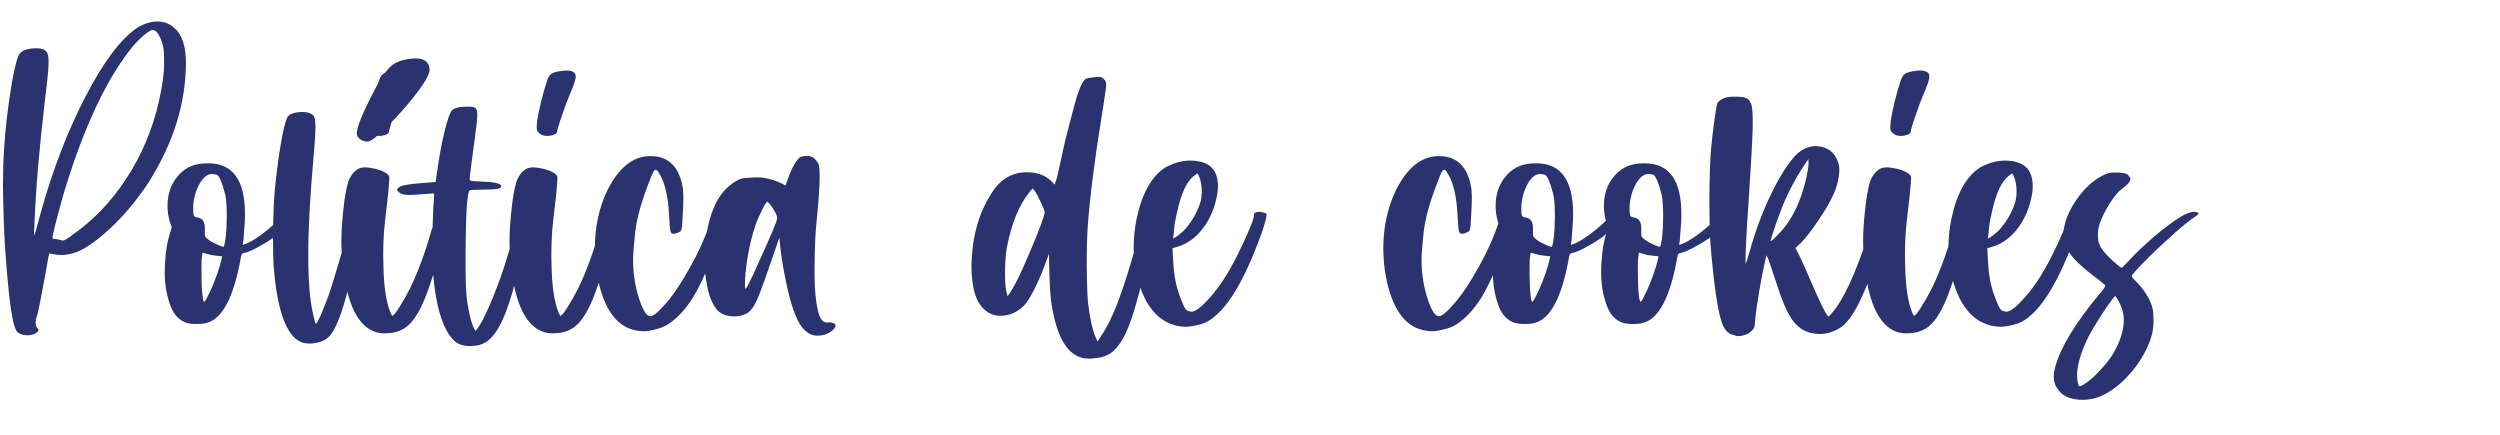 <svg width="552" height="96" viewBox="0 0 552 96" fill="none" xmlns="http://www.w3.org/2000/svg">
<path d="M4.266 73.609C3.984 73.484 3.766 73.281 3.609 73C3.453 72.75 3.297 72.359 3.141 71.828C2.578 69.859 2.094 66.516 1.688 61.797C1.25 57.078 0.969 52.875 0.844 49.188C0.719 45.469 0.656 42.703 0.656 40.891C0.656 37.953 0.734 35.328 0.891 33.016C1.172 28.766 1.625 24.641 2.25 20.641C2.844 16.609 3.453 13.828 4.078 12.297C4.516 11.266 5.75 10.719 7.781 10.656C8.594 10.656 9.188 10.734 9.562 10.891C9.969 11.047 10.266 11.344 10.453 11.781C10.609 12.031 10.688 12.359 10.688 12.766C10.719 13.141 10.734 13.406 10.734 13.562C10.734 14.219 10.688 15.094 10.594 16.188C10.469 17.562 10.25 19.484 9.938 21.953C8.688 32.578 7.906 41.797 7.594 49.609C7.594 49.922 7.578 50.203 7.547 50.453C7.516 50.891 7.5 51.234 7.5 51.484C7.5 51.766 7.516 51.906 7.547 51.906C7.578 51.906 7.594 51.891 7.594 51.859C7.719 51.672 8.031 50.609 8.531 48.672C8.656 48.203 8.797 47.688 8.953 47.125C11.609 37.562 14.906 28.984 18.844 21.391C22.781 13.766 26.562 8.703 30.188 6.203C31.719 5.234 33.25 4.75 34.781 4.75C36.281 4.75 37.547 5.25 38.578 6.25C40.234 7.688 41.062 10.297 41.062 14.078C41.062 14.547 41.047 15.016 41.016 15.484C40.672 24.234 37.719 32.828 32.156 41.266C28.812 46.109 25.125 50.078 21.094 53.172C19.438 54.422 18 55.266 16.781 55.703C15.562 56.109 14.5 56.312 13.594 56.312C12.938 56.312 12.281 56.234 11.625 56.078C11.562 56.078 11.484 56.078 11.391 56.078C11.297 56.047 11.203 56.016 11.109 55.984L11.016 55.938C10.891 55.938 10.797 56.141 10.734 56.547C10.391 58.422 10.047 60.312 9.703 62.219C9.359 64.125 9.047 65.766 8.766 67.141C8.484 68.516 8.297 69.344 8.203 69.625C7.984 70.219 7.875 70.766 7.875 71.266C7.875 71.797 7.984 72.172 8.203 72.391C8.391 72.547 8.484 72.703 8.484 72.859C8.484 73.109 8.266 73.359 7.828 73.609C7.328 73.891 6.734 74.031 6.047 74.031C5.328 74.031 4.734 73.891 4.266 73.609ZM15.75 52.047C20.469 48.797 24.516 44.594 27.891 39.438C31.266 34.281 33.656 28.625 35.062 22.469C35.5 20.531 35.797 18.938 35.953 17.688C36.141 16.438 36.234 15.078 36.234 13.609C36.234 12.484 36.203 11.641 36.141 11.078C36.078 10.516 35.953 9.938 35.766 9.344C35.141 7.531 34.469 6.625 33.75 6.625C33.375 6.625 32.75 6.984 31.875 7.703C31 8.422 30.141 9.281 29.297 10.281C24.109 16.625 19.469 26.047 15.375 38.547C14.906 39.922 14.375 41.641 13.781 43.703C13.219 45.766 12.703 47.688 12.234 49.469C11.797 51.219 11.578 52.219 11.578 52.469C11.578 52.688 11.812 52.797 12.281 52.797C12.469 52.797 12.656 52.828 12.844 52.891C13.062 52.922 13.234 52.953 13.359 52.984C13.547 53.078 13.719 53.125 13.875 53.125C14 53.125 14.188 53.062 14.438 52.938C14.688 52.781 15.094 52.516 15.656 52.141L15.75 52.047ZM41.109 71.266C39.422 70.672 38.219 69.297 37.5 67.141C36.75 64.984 36.375 62.656 36.375 60.156C36.375 59.344 36.406 58.484 36.469 57.578C36.562 56.266 36.688 55.172 36.844 54.297C37 53.422 37.219 52.516 37.5 51.578L37.922 50.219L37.453 48.812C37.141 47.719 36.984 46.625 36.984 45.531C36.984 45 37.016 44.469 37.078 43.938C37.297 42.281 37.844 40.828 38.719 39.578C40.344 37.234 42.641 36.062 45.609 36.062H46.031C51.406 36.062 54.094 39.797 54.094 47.266C54.094 48.234 54.047 49.266 53.953 50.359C53.891 51.328 53.828 52.156 53.766 52.844C53.703 53.5 53.641 53.859 53.578 53.922V53.969C53.578 54 53.609 54.016 53.672 54.016C53.734 54.016 53.828 54 53.953 53.969C54.891 53.656 56.031 53.016 57.375 52.047C58.719 51.078 59.891 50.109 60.891 49.141C61.922 48.172 62.438 47.531 62.438 47.219V47.172C62.406 47.109 62.391 47.062 62.391 47.031C62.391 46.875 62.516 46.766 62.766 46.703C62.891 46.672 63.031 46.656 63.188 46.656C63.438 46.656 63.734 46.688 64.078 46.75C64.609 46.875 64.906 47.062 64.969 47.312C64.969 47.5 64.719 47.922 64.219 48.578C63.75 49.203 63.156 49.891 62.438 50.641C61.719 51.391 61 52.031 60.281 52.562C59.281 53.25 58.141 53.938 56.859 54.625C55.578 55.312 54.625 55.719 54 55.844C53.719 55.875 53.531 55.953 53.438 56.078C53.344 56.203 53.266 56.422 53.203 56.734C51.797 64.766 49.562 69.516 46.5 70.984C45.75 71.297 45.078 71.469 44.484 71.5C43.922 71.531 43.578 71.547 43.453 71.547C42.547 71.547 41.766 71.453 41.109 71.266ZM49.828 52.469C49.984 51.125 50.062 49.672 50.062 48.109V47.312C50.062 45.438 49.953 43.984 49.734 42.953C48.984 40.078 48.328 38.609 47.766 38.547C47.203 38.453 46.891 38.406 46.828 38.406C45.859 38.406 44.969 39.078 44.156 40.422C43.312 41.859 42.812 43.531 42.656 45.438V46.141C42.656 46.766 42.688 47.203 42.75 47.453C42.844 47.766 43.062 47.938 43.406 47.969C44.156 48.094 44.641 48.359 44.859 48.766C45.109 49.141 45.234 49.672 45.234 50.359V50.922C45.234 51.328 45.234 51.641 45.234 51.859C45.266 52.078 45.328 52.25 45.422 52.375C45.516 52.5 45.688 52.656 45.938 52.844C46.188 53.062 46.547 53.297 47.016 53.547C47.484 53.797 47.938 54.016 48.375 54.203C48.812 54.391 49.141 54.484 49.359 54.484C49.484 54.484 49.641 53.812 49.828 52.469ZM46.453 64.234C46.922 63.234 47.406 62.031 47.906 60.625C48.406 59.219 48.734 58.125 48.891 57.344L49.031 56.594L47.766 56.453C47.422 56.422 47.047 56.375 46.641 56.312C46.234 56.219 45.891 56.125 45.609 56.031L44.719 55.797L44.578 56.688C44.516 57.25 44.484 57.922 44.484 58.703C44.484 59.453 44.484 60.016 44.484 60.391C44.484 61.141 44.5 61.906 44.531 62.688C44.562 63.844 44.625 64.719 44.719 65.312C44.812 66.188 44.938 66.625 45.094 66.625H45.141C45.328 66.5 45.766 65.703 46.453 64.234ZM67.266 75.766C63.578 75.047 61.297 69.422 60.422 58.891C60.328 57.359 60.281 55.297 60.281 52.703V50.688C60.344 47.125 60.469 44.281 60.656 42.156C61.031 38.312 61.469 34.922 61.969 31.984C62.469 29.016 62.938 27.031 63.375 26.031C63.625 25.531 64.078 25.188 64.734 25C65.422 24.812 66.047 24.719 66.609 24.719C66.891 24.719 67.172 24.734 67.453 24.766C68.297 24.859 68.891 25.125 69.234 25.562C69.516 25.906 69.656 26.719 69.656 28C69.656 29.281 69.516 31.5 69.234 34.656C68.453 43.312 68.062 50.562 68.062 56.406C68.062 62.031 68.422 66.359 69.141 69.391C69.266 69.922 69.375 70.391 69.469 70.797C69.594 71.203 69.672 71.438 69.703 71.5H69.75C69.844 71.5 70.047 71.188 70.359 70.562C70.703 69.906 71.078 69.047 71.484 67.984C71.922 66.922 72.328 65.859 72.703 64.797C73.359 62.797 74.078 60.469 74.859 57.812C75.641 55.156 76.281 52.844 76.781 50.875C77.281 48.906 77.531 47.734 77.531 47.359V47.125C77.531 47.062 77.562 46.984 77.625 46.891C77.781 46.766 77.969 46.703 78.188 46.703C78.438 46.672 78.625 46.656 78.75 46.656C79.031 46.656 79.328 46.688 79.641 46.75C79.797 46.781 79.906 46.828 79.969 46.891C80.031 46.953 80.062 47.062 80.062 47.219C80.062 47.375 80.047 47.609 80.016 47.922C79.922 48.641 79.672 50.016 79.266 52.047C78.891 54.047 78.484 56.156 78.047 58.375C77.609 60.562 77.234 62.281 76.922 63.531C75.578 69 74.203 72.547 72.797 74.172C72.203 74.828 71.484 75.266 70.641 75.484C69.797 75.734 69.062 75.859 68.438 75.859C68.031 75.859 67.641 75.828 67.266 75.766ZM83.109 73.375C78.609 72.031 76.047 66 75.422 55.281C75.391 54.625 75.375 53.953 75.375 53.266C75.375 51.359 75.5 49.234 75.75 46.891C76.062 43.734 76.469 41.406 76.969 39.906C77.281 39.156 77.672 38.531 78.141 38.031C78.641 37.5 79.172 37.172 79.734 37.047C80.016 36.984 80.312 36.953 80.625 36.953C81.094 36.953 81.609 37.016 82.172 37.141C83.109 37.297 83.938 37.547 84.656 37.891C85.375 38.234 85.797 38.594 85.922 38.969C85.953 39.031 85.969 39.172 85.969 39.391C85.969 39.703 85.938 40.156 85.875 40.75C85.812 41.719 85.703 42.859 85.547 44.172C85.109 47.672 84.844 50.219 84.75 51.812C84.656 53.406 84.609 54.797 84.609 55.984C84.609 56.891 84.625 57.797 84.656 58.703C84.75 63.203 85.25 66.594 86.156 68.875C86.25 69.094 86.344 69.297 86.438 69.484C86.531 69.641 86.609 69.719 86.672 69.719C86.922 69.656 87.422 69.031 88.172 67.844C88.953 66.625 89.75 65.219 90.562 63.625C91.438 61.812 92.219 59.969 92.906 58.094C93.625 56.219 94.375 53.938 95.156 51.25C95.344 50.625 95.547 50.031 95.766 49.469C96.141 48.469 96.328 47.75 96.328 47.312C96.328 46.969 96.438 46.797 96.656 46.797C96.875 46.766 97.016 46.75 97.078 46.75C97.453 46.75 97.828 46.859 98.203 47.078C98.641 47.297 98.859 47.609 98.859 48.016C98.859 48.359 98.781 48.844 98.625 49.469C98.5 50.094 98.344 50.75 98.156 51.438C98.094 51.719 98.031 51.984 97.969 52.234C96.281 59.016 94.719 63.984 93.281 67.141C91.844 70.266 90.25 72.188 88.5 72.906C87.719 73.25 86.984 73.453 86.297 73.516C85.641 73.578 85.172 73.609 84.891 73.609C84.266 73.609 83.672 73.531 83.109 73.375ZM82.734 29.875C82.547 29.812 82.344 29.703 82.125 29.547C81.906 29.391 81.734 29.234 81.609 29.078C81.516 28.922 81.453 28.781 81.422 28.656C81.391 28.531 81.375 28.391 81.375 28.234V28C81.375 27.719 81.406 27.297 81.469 26.734C81.625 25.672 81.906 24.281 82.312 22.562C82.75 20.812 83.172 19.328 83.578 18.109C83.828 17.234 84.156 16.641 84.562 16.328C85 16.016 85.75 15.797 86.812 15.672C87.5 15.578 88 15.547 88.312 15.578C88.625 15.578 88.922 15.641 89.203 15.766C89.766 15.984 90.031 16.375 90 16.938C90 17.469 89.688 18.484 89.062 19.984C88.594 21.047 88.125 22.219 87.656 23.5C87.219 24.75 86.828 25.875 86.484 26.875C86.172 27.875 85.984 28.531 85.922 28.844C85.922 29.25 85.75 29.516 85.406 29.641C84.812 29.891 84.25 30.016 83.719 30.016C83.375 30.016 83.047 29.969 82.734 29.875ZM102.188 76.234C101.562 76.078 101.047 75.844 100.641 75.531C100.234 75.219 99.797 74.75 99.328 74.125C97.484 71.625 96.266 67.234 95.672 60.953C95.547 59.547 95.484 57.656 95.484 55.281V53.781C95.484 50.719 95.547 48.125 95.672 46C95.734 45.125 95.781 44.453 95.812 43.984C95.844 43.516 95.859 43.203 95.859 43.047C95.859 42.891 95.844 42.797 95.812 42.766C95.781 42.734 95.688 42.719 95.531 42.719C95.375 42.719 95.156 42.734 94.875 42.766C94.312 42.797 93.641 42.844 92.859 42.906C91.891 43 91.094 43.047 90.469 43.047C90.094 43.047 89.766 43.031 89.484 43C88.766 42.906 88.25 42.672 87.938 42.297C87.75 42.109 87.656 41.969 87.656 41.875C87.656 41.781 87.75 41.656 87.938 41.5C88.188 41.219 88.719 41 89.531 40.844C90.312 40.688 91.531 40.547 93.188 40.422L96.188 40.188L96.562 37.562C97 34.438 97.531 31.594 98.156 29.031C98.781 26.469 99.328 24.906 99.797 24.344C100.359 23.812 101.5 23.547 103.219 23.547H103.5C104.156 23.547 104.641 23.641 104.953 23.828C105.266 24.047 105.406 24.594 105.375 25.469C105.375 26.344 105.234 27.734 104.953 29.641C104.609 32.172 104.312 34.406 104.062 36.344C103.812 38.281 103.688 39.375 103.688 39.625C103.688 39.719 103.75 39.797 103.875 39.859C104 39.922 104.266 39.969 104.672 40C105.078 40.031 105.672 40.062 106.453 40.094C109.266 40.188 110.672 40.531 110.672 41.125V41.219C110.641 41.438 110.297 41.609 109.641 41.734C109.016 41.828 107.906 41.875 106.312 41.875C105.688 41.875 105.188 41.891 104.812 41.922C104.469 41.922 104.203 41.938 104.016 41.969C103.859 41.969 103.734 42.016 103.641 42.109C103.578 42.172 103.531 42.25 103.5 42.344C103.25 43.219 103.062 45.125 102.938 48.062C102.844 51 102.797 53.844 102.797 56.594V58.703C102.797 62.234 102.906 64.797 103.125 66.391C103.344 67.766 103.578 69 103.828 70.094C104.109 71.156 104.375 71.938 104.625 72.438L105 73.094L105.469 72.484C106.156 71.578 107.031 69.891 108.094 67.422C109.188 64.922 110.219 62.219 111.188 59.312C111.656 57.844 112.25 55.953 112.969 53.641C113.688 51.297 114.234 49.453 114.609 48.109C114.703 47.672 114.812 47.391 114.938 47.266C115.062 47.109 115.281 46.984 115.594 46.891C116.031 46.766 116.375 46.703 116.625 46.703C116.875 46.703 117.031 46.766 117.094 46.891C117.156 47.016 117.188 47.203 117.188 47.453C117.188 47.828 117.109 48.359 116.953 49.047C116.734 50.016 116.375 51.516 115.875 53.547C115.406 55.547 114.906 57.578 114.375 59.641C113.875 61.703 113.469 63.312 113.156 64.469C111.312 71 109.156 74.797 106.688 75.859C106.062 76.141 105.469 76.297 104.906 76.328C104.344 76.391 103.922 76.422 103.641 76.422C103.109 76.422 102.625 76.359 102.188 76.234ZM120.234 73.375C115.734 72.031 113.172 66 112.547 55.281C112.516 54.625 112.5 53.953 112.5 53.266C112.5 51.359 112.625 49.234 112.875 46.891C113.188 43.734 113.594 41.406 114.094 39.906C114.406 39.156 114.797 38.531 115.266 38.031C115.766 37.5 116.297 37.172 116.859 37.047C117.141 36.984 117.438 36.953 117.75 36.953C118.219 36.953 118.734 37.016 119.297 37.141C120.234 37.297 121.062 37.547 121.781 37.891C122.5 38.234 122.922 38.594 123.047 38.969C123.078 39.031 123.094 39.172 123.094 39.391C123.094 39.703 123.062 40.156 123 40.75C122.938 41.719 122.828 42.859 122.672 44.172C122.234 47.672 121.969 50.219 121.875 51.812C121.781 53.406 121.734 54.797 121.734 55.984C121.734 56.891 121.75 57.797 121.781 58.703C121.875 63.203 122.375 66.594 123.281 68.875C123.375 69.094 123.469 69.297 123.562 69.484C123.656 69.641 123.734 69.719 123.797 69.719C124.047 69.656 124.547 69.031 125.297 67.844C126.078 66.625 126.875 65.219 127.688 63.625C128.562 61.812 129.344 59.969 130.031 58.094C130.75 56.219 131.5 53.938 132.281 51.25C132.469 50.625 132.672 50.031 132.891 49.469C133.266 48.469 133.453 47.75 133.453 47.312C133.453 46.969 133.562 46.797 133.781 46.797C134 46.766 134.141 46.75 134.203 46.75C134.578 46.75 134.953 46.859 135.328 47.078C135.766 47.297 135.984 47.609 135.984 48.016C135.984 48.359 135.906 48.844 135.75 49.469C135.625 50.094 135.469 50.75 135.281 51.438C135.219 51.719 135.156 51.984 135.094 52.234C133.406 59.016 131.844 63.984 130.406 67.141C128.969 70.266 127.375 72.188 125.625 72.906C124.844 73.25 124.109 73.453 123.422 73.516C122.766 73.578 122.297 73.609 122.016 73.609C121.391 73.609 120.797 73.531 120.234 73.375ZM119.859 29.875C119.672 29.812 119.469 29.703 119.25 29.547C119.031 29.391 118.859 29.234 118.734 29.078C118.641 28.922 118.578 28.781 118.547 28.656C118.516 28.531 118.5 28.391 118.5 28.234V28C118.5 27.719 118.531 27.297 118.594 26.734C118.75 25.672 119.031 24.281 119.438 22.562C119.875 20.812 120.297 19.328 120.703 18.109C120.953 17.234 121.281 16.641 121.688 16.328C122.125 16.016 122.875 15.797 123.938 15.672C124.625 15.578 125.125 15.547 125.438 15.578C125.75 15.578 126.047 15.641 126.328 15.766C126.891 15.984 127.156 16.375 127.125 16.938C127.125 17.469 126.812 18.484 126.188 19.984C125.719 21.047 125.25 22.219 124.781 23.5C124.344 24.75 123.953 25.875 123.609 26.875C123.297 27.875 123.109 28.531 123.047 28.844C123.047 29.25 122.875 29.516 122.531 29.641C121.938 29.891 121.375 30.016 120.844 30.016C120.5 30.016 120.172 29.969 119.859 29.875ZM138.375 72.297C134.938 70.578 132.703 66.359 131.672 59.641C131.453 57.984 131.344 56.359 131.344 54.766C131.344 50.141 132.266 45.891 134.109 42.016C136.641 36.984 139.797 34.469 143.578 34.469C143.922 34.469 144.281 34.484 144.656 34.516C147.875 34.891 149.875 37.031 150.656 40.938C150.781 41.5 150.844 42.016 150.844 42.484C150.875 42.922 150.891 43.281 150.891 43.562C150.891 44.125 150.875 44.812 150.844 45.625C150.812 46.531 150.766 47.391 150.703 48.203C150.672 49.016 150.641 49.594 150.609 49.938C150.547 50.406 150.469 50.734 150.375 50.922C150.281 51.078 150.078 51.219 149.766 51.344C149.359 51.531 149.016 51.625 148.734 51.625C148.391 51.625 148.172 51.469 148.078 51.156C148.016 51 147.953 50.609 147.891 49.984C147.859 49.359 147.812 48.625 147.75 47.781C147.562 43.531 146.844 40.391 145.594 38.359C145.281 37.828 145.062 37.547 144.938 37.516C144.844 37.484 144.781 37.469 144.75 37.469C144.594 37.469 144.406 37.672 144.188 38.078C143.938 38.578 143.578 39.469 143.109 40.75C141.547 44.781 140.594 48.281 140.25 51.25C139.938 54.219 139.781 56.266 139.781 57.391C139.781 60.828 140.375 64.109 141.562 67.234C142.25 68.953 142.922 69.812 143.578 69.812H143.719C144.438 69.656 145.422 68.844 146.672 67.375C148.359 65.594 150.281 62.766 152.438 58.891C154.625 54.984 156.281 51.094 157.406 47.219C157.438 47.062 157.531 46.953 157.688 46.891C157.844 46.828 158.141 46.781 158.578 46.75C158.734 46.719 158.891 46.703 159.047 46.703C159.797 46.703 160.172 46.953 160.172 47.453C160.172 47.578 160.156 47.703 160.125 47.828C160.094 48.016 160.062 48.188 160.031 48.344C160 48.562 159.953 48.797 159.891 49.047C159.828 49.297 159.719 49.656 159.562 50.125C159.438 50.562 159.234 51.203 158.953 52.047C157.266 56.828 155.75 60.531 154.406 63.156C153.094 65.781 151.672 67.859 150.141 69.391C148.578 71.016 147.062 72.047 145.594 72.484C144.125 72.922 142.984 73.141 142.172 73.141C140.891 73.141 139.625 72.859 138.375 72.297ZM174.844 67.375C174.344 65.812 173.828 63.672 173.297 60.953C172.766 58.234 172.406 55.875 172.219 53.875L172.078 52.469L170.344 57.484C169.281 60.641 168.438 63.016 167.812 64.609C167.188 66.203 166.641 67.328 166.172 67.984C165.734 68.609 165.25 69.047 164.719 69.297C163.906 69.672 163.047 69.859 162.141 69.859C161.859 69.859 161.578 69.844 161.297 69.812C160.109 69.688 159.141 69.25 158.391 68.5C157.359 67.281 156.625 65.578 156.188 63.391C155.75 61.172 155.531 59.078 155.531 57.109C155.531 56.234 155.562 55.344 155.625 54.438C156.188 48.75 157.656 44.594 160.031 41.969C161.719 40.281 163.219 39.391 164.531 39.297C165.875 39.203 166.703 39.156 167.016 39.156C169.141 39.156 171.266 39.75 173.391 40.938C173.422 40.938 173.5 40.781 173.625 40.469C173.75 40.156 173.891 39.766 174.047 39.297C174.391 38.266 174.812 37.312 175.312 36.438C175.844 35.531 176.297 34.953 176.672 34.703C176.828 34.609 177.047 34.547 177.328 34.516C177.609 34.453 177.891 34.422 178.172 34.422C178.547 34.422 178.844 34.469 179.062 34.562C179.312 34.625 179.578 34.781 179.859 35.031C180.047 35.219 180.234 35.453 180.422 35.734C180.609 35.984 180.734 36.219 180.797 36.438C180.922 36.938 180.984 37.734 180.984 38.828C180.984 41.047 180.75 44.484 180.281 49.141C180.188 49.734 180.094 51.047 180 53.078C179.906 55.078 179.859 57.078 179.859 59.078V61.141C179.891 63.922 180.109 66.297 180.516 68.266C180.922 70.234 181.609 71.219 182.578 71.219H182.672C182.828 71.188 182.984 71.172 183.141 71.172C183.453 71.172 183.719 71.219 183.938 71.312C184.312 71.438 184.5 71.625 184.5 71.875C184.5 72.188 184.25 72.562 183.75 73C183.25 73.406 182.703 73.703 182.109 73.891C181.547 74.047 181.016 74.125 180.516 74.125C179.766 74.125 179.094 73.938 178.5 73.562C177.562 72.938 176.812 72.062 176.25 70.938C175.688 69.781 175.219 68.594 174.844 67.375ZM166.312 60.625C166.625 59.906 167.094 58.859 167.719 57.484C168.344 56.109 168.969 54.719 169.594 53.312C170.094 52.156 170.484 51.25 170.766 50.594C171.047 49.906 171.25 49.391 171.375 49.047C171.5 48.672 171.562 48.391 171.562 48.203C171.594 48.016 171.578 47.828 171.516 47.641C171.422 47.297 171.219 46.891 170.906 46.422C170.625 45.922 170.328 45.484 170.016 45.109C169.703 44.734 169.484 44.547 169.359 44.547C169.234 44.641 169 44.984 168.656 45.578C168.344 46.172 168 46.875 167.625 47.688C167.25 48.5 166.938 49.297 166.688 50.078C166.062 51.984 165.531 54.172 165.094 56.641C164.688 59.078 164.484 61.141 164.484 62.828C164.484 63.391 164.5 63.688 164.531 63.719C164.562 63.75 164.594 63.766 164.625 63.766C164.656 63.766 164.719 63.688 164.812 63.531C164.938 63.375 165.125 63.031 165.375 62.5C165.656 61.938 165.969 61.312 166.312 60.625ZM238.734 78.953C235.328 77.953 233.109 73.781 232.078 66.438C232.016 65.906 231.938 65.078 231.844 63.953C231.781 62.797 231.734 61.594 231.703 60.344L231.609 56.031L230.719 58.469C229.938 60.562 229.125 62.422 228.281 64.047C227.469 65.672 226.734 66.828 226.078 67.516C224.547 68.984 222.844 69.719 220.969 69.719H220.5C218.469 69.562 216.891 68.391 215.766 66.203C215.266 65.078 214.938 63.875 214.781 62.594C214.594 61.281 214.5 60.016 214.5 58.797C214.594 52.266 216.172 46.734 219.234 42.203C220.328 40.578 221.656 39.422 223.219 38.734C224.25 38.266 225.391 38.031 226.641 38.031C227.016 38.031 227.391 38.047 227.766 38.078C229.422 38.234 230.812 38.812 231.938 39.812L232.875 40.75L233.344 39.344C233.469 38.906 233.609 38.297 233.766 37.516C233.953 36.734 234.125 35.969 234.281 35.219C234.5 34.094 234.828 32.609 235.266 30.766C235.734 28.922 236.203 27.109 236.672 25.328C237.141 23.516 237.516 22.156 237.797 21.25C238.547 18.906 239.234 17.609 239.859 17.359C240.016 17.297 240.266 17.234 240.609 17.172C240.984 17.109 241.375 17.062 241.781 17.031C242.062 17 242.312 16.984 242.531 16.984H242.812C243.031 16.984 243.203 17.031 243.328 17.125C243.453 17.188 243.594 17.312 243.75 17.5C243.938 17.656 244.062 17.812 244.125 17.969C244.188 18.094 244.219 18.266 244.219 18.484C244.25 18.672 244.25 18.953 244.219 19.328C244.156 19.734 244.031 20.547 243.844 21.766C243.688 22.953 243.484 24.281 243.234 25.75C241.609 35.812 240.578 44.047 240.141 50.453C240.016 52.422 239.953 54.734 239.953 57.391V59.031C239.984 62.406 240.078 65 240.234 66.812C240.422 68.438 240.672 69.984 240.984 71.453C241.328 72.922 241.656 73.969 241.969 74.594L242.344 75.391L243.281 73.938C244.844 71.625 246.375 68.234 247.875 63.766C248.656 61.484 249.375 59.203 250.031 56.922C250.719 54.609 251.234 52.75 251.578 51.344C251.922 49.938 252.094 49.016 252.094 48.578C252.094 48.422 252.078 48.312 252.047 48.25C252.016 48.156 252 48.062 252 47.969C252 47.781 252.062 47.562 252.188 47.312C252.281 47.156 252.375 47.031 252.469 46.938C252.562 46.844 252.688 46.797 252.844 46.797C253 46.797 253.234 46.812 253.547 46.844C253.828 46.875 254.078 46.922 254.297 46.984C254.547 47.047 254.703 47.109 254.766 47.172C254.797 47.203 254.828 47.219 254.859 47.219C254.891 47.25 254.922 47.281 254.953 47.312C254.984 47.344 255 47.406 255 47.5C255 47.562 255 47.688 255 47.875C255 48.062 254.969 48.312 254.906 48.625C254.875 48.906 254.812 49.281 254.719 49.75C254.625 50.219 254.516 50.797 254.391 51.484C254.266 52.141 254.109 52.938 253.922 53.875C252.266 62.219 250.719 68.219 249.281 71.875C247.875 75.5 246.219 77.703 244.312 78.484C243.594 78.797 242.859 78.984 242.109 79.047C241.391 79.141 240.875 79.188 240.562 79.188C239.875 79.188 239.266 79.109 238.734 78.953ZM224.906 61.234C225.594 59.828 226.375 58.078 227.25 55.984C228.156 53.891 228.953 51.938 229.641 50.125C230.328 48.281 230.672 47.188 230.672 46.844C230.672 46.656 230.516 46.234 230.203 45.578C229.922 44.891 229.609 44.203 229.266 43.516C228.922 42.828 228.641 42.359 228.422 42.109L228 41.594L227.344 42.391C225 45.234 223.312 49.375 222.281 54.812C222.062 56.219 221.938 57.922 221.906 59.922C221.906 61.922 222 63.391 222.188 64.328L222.469 65.406L223.078 64.562C223.266 64.281 223.531 63.828 223.875 63.203C224.219 62.578 224.562 61.922 224.906 61.234ZM252.75 65.828C251.125 62.391 250.312 58.672 250.312 54.672C250.312 52.672 250.516 50.609 250.922 48.484C252.109 42.766 254.25 38.922 257.344 36.953C259.188 35.953 261.031 35.453 262.875 35.453C263.156 35.453 263.453 35.469 263.766 35.5C265.922 35.688 267.406 36.484 268.219 37.891C268.688 38.797 268.922 39.859 268.922 41.078C268.922 41.703 268.859 42.375 268.734 43.094C268.203 45.938 267.156 48.391 265.594 50.453C264.031 52.484 262.172 53.828 260.016 54.484L258.891 54.812L259.031 57.531C259.188 60.594 259.641 63.109 260.391 65.078C261.141 67.266 261.734 68.438 262.172 68.594C262.641 68.75 262.938 68.828 263.062 68.828C263.781 68.828 264.781 68.172 266.062 66.859C268.656 64.266 271.062 60.719 273.281 56.219C274.406 53.938 275.281 52.031 275.906 50.5C276.562 48.969 276.891 47.984 276.891 47.547V47.312C276.891 47.219 276.938 47.125 277.031 47.031C277.156 46.938 277.297 46.875 277.453 46.844C277.641 46.781 277.797 46.75 277.922 46.75H278.156C278.25 46.781 278.328 46.797 278.391 46.797C278.828 46.891 279.141 46.969 279.328 47.031C279.516 47.094 279.609 47.156 279.609 47.219C279.641 47.281 279.656 47.328 279.656 47.359C279.656 47.453 279.641 47.578 279.609 47.734V47.875C279.547 48.312 279.375 48.984 279.094 49.891C278.844 50.766 278.344 52.156 277.594 54.062C275.219 60.219 272.781 64.797 270.281 67.797C268.469 69.891 266.797 71.141 265.266 71.547C263.766 71.953 262.625 72.156 261.844 72.156C260.469 72.156 259.125 71.844 257.812 71.219C255.75 70.219 254.062 68.422 252.75 65.828ZM261.234 51.062C262.078 50.219 262.859 49.188 263.578 47.969C264.297 46.719 264.812 45.516 265.125 44.359C265.281 43.703 265.359 43.016 265.359 42.297C265.359 41.984 265.344 41.672 265.312 41.359C265.219 40.297 265 39.422 264.656 38.734L264.375 38.266L263.625 38.828C262.031 40.047 260.797 42.688 259.922 46.75C259.766 47.438 259.609 48.172 259.453 48.953C259.328 49.734 259.25 50.391 259.219 50.922L259.031 52.703L259.641 52.328C259.797 52.234 260.031 52.062 260.344 51.812C260.656 51.562 260.953 51.312 261.234 51.062ZM312.469 72.297C309.031 70.578 306.797 66.359 305.766 59.641C305.547 57.984 305.438 56.359 305.438 54.766C305.438 50.141 306.359 45.891 308.203 42.016C310.734 36.984 313.891 34.469 317.672 34.469C318.016 34.469 318.375 34.484 318.75 34.516C321.969 34.891 323.969 37.031 324.75 40.938C324.875 41.5 324.938 42.016 324.938 42.484C324.969 42.922 324.984 43.281 324.984 43.562C324.984 44.125 324.969 44.812 324.938 45.625C324.906 46.531 324.859 47.391 324.797 48.203C324.766 49.016 324.734 49.594 324.703 49.938C324.641 50.406 324.562 50.734 324.469 50.922C324.375 51.078 324.172 51.219 323.859 51.344C323.453 51.531 323.109 51.625 322.828 51.625C322.484 51.625 322.266 51.469 322.172 51.156C322.109 51 322.047 50.609 321.984 49.984C321.953 49.359 321.906 48.625 321.844 47.781C321.656 43.531 320.938 40.391 319.688 38.359C319.375 37.828 319.156 37.547 319.031 37.516C318.938 37.484 318.875 37.469 318.844 37.469C318.688 37.469 318.5 37.672 318.281 38.078C318.031 38.578 317.672 39.469 317.203 40.75C315.641 44.781 314.688 48.281 314.344 51.25C314.031 54.219 313.875 56.266 313.875 57.391C313.875 60.828 314.469 64.109 315.656 67.234C316.344 68.953 317.016 69.812 317.672 69.812H317.812C318.531 69.656 319.516 68.844 320.766 67.375C322.453 65.594 324.375 62.766 326.531 58.891C328.719 54.984 330.375 51.094 331.5 47.219C331.531 47.062 331.625 46.953 331.781 46.891C331.938 46.828 332.234 46.781 332.672 46.75C332.828 46.719 332.984 46.703 333.141 46.703C333.891 46.703 334.266 46.953 334.266 47.453C334.266 47.578 334.25 47.703 334.219 47.828C334.188 48.016 334.156 48.188 334.125 48.344C334.094 48.562 334.047 48.797 333.984 49.047C333.922 49.297 333.812 49.656 333.656 50.125C333.531 50.562 333.328 51.203 333.047 52.047C331.359 56.828 329.844 60.531 328.5 63.156C327.188 65.781 325.766 67.859 324.234 69.391C322.672 71.016 321.156 72.047 319.688 72.484C318.219 72.922 317.078 73.141 316.266 73.141C314.984 73.141 313.719 72.859 312.469 72.297ZM334.359 71.266C332.672 70.672 331.469 69.297 330.75 67.141C330 64.984 329.625 62.656 329.625 60.156C329.625 59.344 329.656 58.484 329.719 57.578C329.812 56.266 329.938 55.172 330.094 54.297C330.25 53.422 330.469 52.516 330.75 51.578L331.172 50.219L330.703 48.812C330.391 47.719 330.234 46.625 330.234 45.531C330.234 45 330.266 44.469 330.328 43.938C330.547 42.281 331.094 40.828 331.969 39.578C333.594 37.234 335.891 36.062 338.859 36.062H339.281C344.656 36.062 347.344 39.797 347.344 47.266C347.344 48.234 347.297 49.266 347.203 50.359C347.141 51.328 347.078 52.156 347.016 52.844C346.953 53.5 346.891 53.859 346.828 53.922V53.969C346.828 54 346.859 54.016 346.922 54.016C346.984 54.016 347.078 54 347.203 53.969C348.141 53.656 349.281 53.016 350.625 52.047C351.969 51.078 353.141 50.109 354.141 49.141C355.172 48.172 355.688 47.531 355.688 47.219V47.172C355.656 47.109 355.641 47.062 355.641 47.031C355.641 46.875 355.766 46.766 356.016 46.703C356.141 46.672 356.281 46.656 356.438 46.656C356.688 46.656 356.984 46.688 357.328 46.75C357.859 46.875 358.156 47.062 358.219 47.312C358.219 47.5 357.969 47.922 357.469 48.578C357 49.203 356.406 49.891 355.688 50.641C354.969 51.391 354.25 52.031 353.531 52.562C352.531 53.25 351.391 53.938 350.109 54.625C348.828 55.312 347.875 55.719 347.25 55.844C346.969 55.875 346.781 55.953 346.688 56.078C346.594 56.203 346.516 56.422 346.453 56.734C345.047 64.766 342.812 69.516 339.75 70.984C339 71.297 338.328 71.469 337.734 71.5C337.172 71.531 336.828 71.547 336.703 71.547C335.797 71.547 335.016 71.453 334.359 71.266ZM343.078 52.469C343.234 51.125 343.312 49.672 343.312 48.109V47.312C343.312 45.438 343.203 43.984 342.984 42.953C342.234 40.078 341.578 38.609 341.016 38.547C340.453 38.453 340.141 38.406 340.078 38.406C339.109 38.406 338.219 39.078 337.406 40.422C336.562 41.859 336.062 43.531 335.906 45.438V46.141C335.906 46.766 335.938 47.203 336 47.453C336.094 47.766 336.312 47.938 336.656 47.969C337.406 48.094 337.891 48.359 338.109 48.766C338.359 49.141 338.484 49.672 338.484 50.359V50.922C338.484 51.328 338.484 51.641 338.484 51.859C338.516 52.078 338.578 52.25 338.672 52.375C338.766 52.5 338.938 52.656 339.188 52.844C339.438 53.062 339.797 53.297 340.266 53.547C340.734 53.797 341.188 54.016 341.625 54.203C342.062 54.391 342.391 54.484 342.609 54.484C342.734 54.484 342.891 53.812 343.078 52.469ZM339.703 64.234C340.172 63.234 340.656 62.031 341.156 60.625C341.656 59.219 341.984 58.125 342.141 57.344L342.281 56.594L341.016 56.453C340.672 56.422 340.297 56.375 339.891 56.312C339.484 56.219 339.141 56.125 338.859 56.031L337.969 55.797L337.828 56.688C337.766 57.25 337.734 57.922 337.734 58.703C337.734 59.453 337.734 60.016 337.734 60.391C337.734 61.141 337.75 61.906 337.781 62.688C337.812 63.844 337.875 64.719 337.969 65.312C338.062 66.188 338.188 66.625 338.344 66.625H338.391C338.578 66.5 339.016 65.703 339.703 64.234ZM358.266 71.266C356.578 70.672 355.375 69.297 354.656 67.141C353.906 64.984 353.531 62.656 353.531 60.156C353.531 59.344 353.562 58.484 353.625 57.578C353.719 56.266 353.844 55.172 354 54.297C354.156 53.422 354.375 52.516 354.656 51.578L355.078 50.219L354.609 48.812C354.297 47.719 354.141 46.625 354.141 45.531C354.141 45 354.172 44.469 354.234 43.938C354.453 42.281 355 40.828 355.875 39.578C357.5 37.234 359.797 36.062 362.766 36.062H363.188C368.562 36.062 371.25 39.797 371.25 47.266C371.25 48.234 371.203 49.266 371.109 50.359C371.047 51.328 370.984 52.156 370.922 52.844C370.859 53.5 370.797 53.859 370.734 53.922V53.969C370.734 54 370.766 54.016 370.828 54.016C370.891 54.016 370.984 54 371.109 53.969C372.047 53.656 373.188 53.016 374.531 52.047C375.875 51.078 377.047 50.109 378.047 49.141C379.078 48.172 379.594 47.531 379.594 47.219V47.172C379.562 47.109 379.547 47.062 379.547 47.031C379.547 46.875 379.672 46.766 379.922 46.703C380.047 46.672 380.188 46.656 380.344 46.656C380.594 46.656 380.891 46.688 381.234 46.75C381.766 46.875 382.062 47.062 382.125 47.312C382.125 47.5 381.875 47.922 381.375 48.578C380.906 49.203 380.312 49.891 379.594 50.641C378.875 51.391 378.156 52.031 377.438 52.562C376.438 53.25 375.297 53.938 374.016 54.625C372.734 55.312 371.781 55.719 371.156 55.844C370.875 55.875 370.688 55.953 370.594 56.078C370.5 56.203 370.422 56.422 370.359 56.734C368.953 64.766 366.719 69.516 363.656 70.984C362.906 71.297 362.234 71.469 361.641 71.5C361.078 71.531 360.734 71.547 360.609 71.547C359.703 71.547 358.922 71.453 358.266 71.266ZM366.984 52.469C367.141 51.125 367.219 49.672 367.219 48.109V47.312C367.219 45.438 367.109 43.984 366.891 42.953C366.141 40.078 365.484 38.609 364.922 38.547C364.359 38.453 364.047 38.406 363.984 38.406C363.016 38.406 362.125 39.078 361.312 40.422C360.469 41.859 359.969 43.531 359.812 45.438V46.141C359.812 46.766 359.844 47.203 359.906 47.453C360 47.766 360.219 47.938 360.562 47.969C361.312 48.094 361.797 48.359 362.016 48.766C362.266 49.141 362.391 49.672 362.391 50.359V50.922C362.391 51.328 362.391 51.641 362.391 51.859C362.422 52.078 362.484 52.25 362.578 52.375C362.672 52.5 362.844 52.656 363.094 52.844C363.344 53.062 363.703 53.297 364.172 53.547C364.641 53.797 365.094 54.016 365.531 54.203C365.969 54.391 366.297 54.484 366.516 54.484C366.641 54.484 366.797 53.812 366.984 52.469ZM363.609 64.234C364.078 63.234 364.562 62.031 365.062 60.625C365.562 59.219 365.891 58.125 366.047 57.344L366.188 56.594L364.922 56.453C364.578 56.422 364.203 56.375 363.797 56.312C363.391 56.219 363.047 56.125 362.766 56.031L361.875 55.797L361.734 56.688C361.672 57.25 361.641 57.922 361.641 58.703C361.641 59.453 361.641 60.016 361.641 60.391C361.641 61.141 361.656 61.906 361.688 62.688C361.719 63.844 361.781 64.719 361.875 65.312C361.969 66.188 362.094 66.625 362.25 66.625H362.297C362.484 66.5 362.922 65.703 363.609 64.234ZM383.203 74.078C383.141 74.078 383.031 74.047 382.875 73.984C382.75 73.953 382.609 73.922 382.453 73.891C382.047 73.797 381.625 73.516 381.188 73.047C380.781 72.578 380.469 72.031 380.25 71.406C379.281 68.781 378.422 62.938 377.672 53.875C377.516 51.531 377.438 48.578 377.438 45.016V43.188C377.469 38.781 377.594 35.312 377.812 32.781C378.031 30.5 378.281 28.375 378.562 26.406C378.844 24.438 379.047 23.234 379.172 22.797C379.234 22.641 379.375 22.484 379.594 22.328C379.812 22.141 380.062 21.969 380.344 21.812C380.719 21.625 381.094 21.5 381.469 21.438C381.844 21.375 382.438 21.344 383.25 21.344C384.281 21.344 385.031 21.438 385.5 21.625C385.969 21.812 386.328 22.203 386.578 22.797C386.859 23.234 387 24.594 387 26.875V28.188C386.906 31.312 386.609 36.656 386.109 44.219C385.828 48.125 385.641 51.156 385.547 53.312C385.453 55.438 385.406 56.828 385.406 57.484C385.406 58.016 385.422 58.281 385.453 58.281C385.484 58.25 385.578 57.984 385.734 57.484C385.891 56.953 386.078 56.328 386.297 55.609C387.578 51.016 389.141 46.812 390.984 43C392.828 39.156 394.656 36.25 396.469 34.281C397.844 32.938 399.328 32.266 400.922 32.266C401.328 32.266 401.734 32.312 402.141 32.406C404.172 32.844 405.469 34.188 406.031 36.438C406.094 36.75 406.125 37.094 406.125 37.469C406.125 38.031 406.062 38.656 405.938 39.344C405.75 40.469 405.422 41.578 404.953 42.672C404.234 44.328 403.109 46.281 401.578 48.531C400.078 50.781 398.766 52.484 397.641 53.641L396.422 54.766L397.172 56.172C397.391 56.609 397.688 57.234 398.062 58.047C398.438 58.859 398.797 59.672 399.141 60.484C400.297 63.203 401.297 65.453 402.141 67.234C403.016 68.984 403.531 69.859 403.688 69.859C403.844 69.859 404.203 69.5 404.766 68.781C405.359 68.062 405.922 67.25 406.453 66.344C407.734 64.188 409.016 61.438 410.297 58.094C411.578 54.719 412.547 51.781 413.203 49.281C413.516 48 413.828 47.281 414.141 47.125C414.484 46.938 414.719 46.844 414.844 46.844C415.156 46.844 415.438 47.031 415.688 47.406C415.938 47.781 416.062 48.312 416.062 49C416.062 49.25 416.047 49.516 416.016 49.797C415.703 51.953 415.062 54.578 414.094 57.672C413.156 60.734 412.031 63.625 410.719 66.344C409.438 69.031 408.141 70.922 406.828 72.016C405.234 73.172 403.547 73.75 401.766 73.75C401.141 73.75 400.5 73.672 399.844 73.516C398.188 73.141 396.781 72.125 395.625 70.469C394.5 68.812 393.344 66.078 392.156 62.266C391.781 61.109 391.438 60.078 391.125 59.172C390.812 58.234 390.594 57.609 390.469 57.297L390.047 56.359L389.766 57.484C389.297 59.516 388.844 61.844 388.406 64.469C387.969 67.062 387.672 69.234 387.516 70.984C387.484 71.609 387.422 72.047 387.328 72.297C387.234 72.547 387.031 72.812 386.719 73.094C386.25 73.531 385.734 73.828 385.172 73.984C384.641 74.141 384.203 74.219 383.859 74.219C383.609 74.219 383.391 74.188 383.203 74.125V74.078ZM392.719 51.672C394.906 49.453 396.609 46.516 397.828 42.859C398.266 41.578 398.625 40.281 398.906 38.969C399.188 37.625 399.328 36.656 399.328 36.062V35.875L399.281 35.125L397.969 37.094C396.438 39.438 395.016 42.141 393.703 45.203C393.547 45.578 393.312 46.188 393 47.031C392.719 47.844 392.406 48.703 392.062 49.609C391.75 50.516 391.484 51.312 391.266 52C391.047 52.688 390.938 53.062 390.938 53.125C390.938 53.188 390.953 53.219 390.984 53.219C391.172 53.219 391.75 52.703 392.719 51.672ZM419.109 73.375C414.609 72.031 412.047 66 411.422 55.281C411.391 54.625 411.375 53.953 411.375 53.266C411.375 51.359 411.5 49.234 411.75 46.891C412.062 43.734 412.469 41.406 412.969 39.906C413.281 39.156 413.672 38.531 414.141 38.031C414.641 37.5 415.172 37.172 415.734 37.047C416.016 36.984 416.312 36.953 416.625 36.953C417.094 36.953 417.609 37.016 418.172 37.141C419.109 37.297 419.938 37.547 420.656 37.891C421.375 38.234 421.797 38.594 421.922 38.969C421.953 39.031 421.969 39.172 421.969 39.391C421.969 39.703 421.938 40.156 421.875 40.75C421.812 41.719 421.703 42.859 421.547 44.172C421.109 47.672 420.844 50.219 420.75 51.812C420.656 53.406 420.609 54.797 420.609 55.984C420.609 56.891 420.625 57.797 420.656 58.703C420.75 63.203 421.25 66.594 422.156 68.875C422.25 69.094 422.344 69.297 422.438 69.484C422.531 69.641 422.609 69.719 422.672 69.719C422.922 69.656 423.422 69.031 424.172 67.844C424.953 66.625 425.75 65.219 426.562 63.625C427.438 61.812 428.219 59.969 428.906 58.094C429.625 56.219 430.375 53.938 431.156 51.25C431.344 50.625 431.547 50.031 431.766 49.469C432.141 48.469 432.328 47.75 432.328 47.312C432.328 46.969 432.438 46.797 432.656 46.797C432.875 46.766 433.016 46.75 433.078 46.75C433.453 46.75 433.828 46.859 434.203 47.078C434.641 47.297 434.859 47.609 434.859 48.016C434.859 48.359 434.781 48.844 434.625 49.469C434.5 50.094 434.344 50.75 434.156 51.438C434.094 51.719 434.031 51.984 433.969 52.234C432.281 59.016 430.719 63.984 429.281 67.141C427.844 70.266 426.25 72.188 424.5 72.906C423.719 73.25 422.984 73.453 422.297 73.516C421.641 73.578 421.172 73.609 420.891 73.609C420.266 73.609 419.672 73.531 419.109 73.375ZM418.734 29.875C418.547 29.812 418.344 29.703 418.125 29.547C417.906 29.391 417.734 29.234 417.609 29.078C417.516 28.922 417.453 28.781 417.422 28.656C417.391 28.531 417.375 28.391 417.375 28.234V28C417.375 27.719 417.406 27.297 417.469 26.734C417.625 25.672 417.906 24.281 418.312 22.562C418.75 20.812 419.172 19.328 419.578 18.109C419.828 17.234 420.156 16.641 420.562 16.328C421 16.016 421.75 15.797 422.812 15.672C423.5 15.578 424 15.547 424.312 15.578C424.625 15.578 424.922 15.641 425.203 15.766C425.766 15.984 426.031 16.375 426 16.938C426 17.469 425.688 18.484 425.062 19.984C424.594 21.047 424.125 22.219 423.656 23.5C423.219 24.75 422.828 25.875 422.484 26.875C422.172 27.875 421.984 28.531 421.922 28.844C421.922 29.25 421.75 29.516 421.406 29.641C420.812 29.891 420.25 30.016 419.719 30.016C419.375 30.016 419.047 29.969 418.734 29.875ZM432.656 65.828C431.031 62.391 430.219 58.672 430.219 54.672C430.219 52.672 430.422 50.609 430.828 48.484C432.016 42.766 434.156 38.922 437.25 36.953C439.094 35.953 440.938 35.453 442.781 35.453C443.062 35.453 443.359 35.469 443.672 35.5C445.828 35.688 447.312 36.484 448.125 37.891C448.594 38.797 448.828 39.859 448.828 41.078C448.828 41.703 448.766 42.375 448.641 43.094C448.109 45.938 447.062 48.391 445.5 50.453C443.938 52.484 442.078 53.828 439.922 54.484L438.797 54.812L438.938 57.531C439.094 60.594 439.547 63.109 440.297 65.078C441.047 67.266 441.641 68.438 442.078 68.594C442.547 68.75 442.844 68.828 442.969 68.828C443.688 68.828 444.688 68.172 445.969 66.859C448.562 64.266 450.969 60.719 453.188 56.219C454.312 53.938 455.188 52.031 455.812 50.5C456.469 48.969 456.797 47.984 456.797 47.547V47.312C456.797 47.219 456.844 47.125 456.938 47.031C457.062 46.938 457.203 46.875 457.359 46.844C457.547 46.781 457.703 46.75 457.828 46.75H458.062C458.156 46.781 458.234 46.797 458.297 46.797C458.734 46.891 459.047 46.969 459.234 47.031C459.422 47.094 459.516 47.156 459.516 47.219C459.547 47.281 459.562 47.328 459.562 47.359C459.562 47.453 459.547 47.578 459.516 47.734V47.875C459.453 48.312 459.281 48.984 459 49.891C458.75 50.766 458.25 52.156 457.5 54.062C455.125 60.219 452.688 64.797 450.188 67.797C448.375 69.891 446.703 71.141 445.172 71.547C443.672 71.953 442.531 72.156 441.75 72.156C440.375 72.156 439.031 71.844 437.719 71.219C435.656 70.219 433.969 68.422 432.656 65.828ZM441.141 51.062C441.984 50.219 442.766 49.188 443.484 47.969C444.203 46.719 444.719 45.516 445.031 44.359C445.188 43.703 445.266 43.016 445.266 42.297C445.266 41.984 445.25 41.672 445.219 41.359C445.125 40.297 444.906 39.422 444.562 38.734L444.281 38.266L443.531 38.828C441.938 40.047 440.703 42.688 439.828 46.75C439.672 47.438 439.516 48.172 439.359 48.953C439.234 49.734 439.156 50.391 439.125 50.922L438.938 52.703L439.547 52.328C439.703 52.234 439.938 52.062 440.25 51.812C440.562 51.562 440.859 51.312 441.141 51.062ZM453.797 81.016C454.984 76.672 458.234 71.312 463.547 64.938C464.141 64.25 464.5 63.797 464.625 63.578C464.75 63.328 464.812 63.156 464.812 63.062C464.812 63 464.797 62.953 464.766 62.922C464.672 62.828 464.391 62.594 463.922 62.219C463.453 61.812 462.891 61.375 462.234 60.906C459.641 58.938 457.891 57.266 456.984 55.891C456.047 54.484 455.578 53.109 455.578 51.766C455.578 51.516 455.594 51.266 455.625 51.016C455.938 48.672 456.906 46.344 458.531 44.031C460.156 41.688 462.016 39.953 464.109 38.828C464.734 38.516 465.234 38.312 465.609 38.219C466.016 38.125 466.453 38.078 466.922 38.078C468.641 38.078 469.641 38.281 469.922 38.688C470.234 39.062 470.391 39.328 470.391 39.484C470.391 40.078 469.766 40.812 468.516 41.688C467.734 42.281 466.844 43.344 465.844 44.875C464.875 46.406 464.125 47.922 463.594 49.422C463.375 50.172 463.25 50.781 463.219 51.25C463.219 51.688 463.219 51.953 463.219 52.047C463.219 52.703 463.297 53.266 463.453 53.734C463.516 53.922 463.625 54.172 463.781 54.484C463.969 54.766 464.156 55.047 464.344 55.328C464.531 55.578 464.828 55.922 465.234 56.359C465.641 56.766 466.078 57.188 466.547 57.625C467.047 58.062 467.469 58.422 467.812 58.703C468.156 58.984 468.375 59.125 468.469 59.125H468.516C468.578 59.094 468.875 58.797 469.406 58.234C469.969 57.672 470.625 56.984 471.375 56.172C472.062 55.453 473.25 54.344 474.938 52.844C476.625 51.344 478.375 49.969 480.188 48.719C482 47.438 483.438 46.781 484.5 46.75C484.75 46.781 484.953 46.828 485.109 46.891C485.297 46.953 485.406 47.016 485.438 47.078V47.125C485.438 47.188 485.375 47.281 485.25 47.406C485.094 47.562 484.891 47.719 484.641 47.875C483.547 48.594 482.062 49.781 480.188 51.438C478.312 53.094 476.484 54.797 474.703 56.547C472.922 58.297 471.625 59.672 470.812 60.672C470.75 60.734 470.719 60.797 470.719 60.859V60.953C470.719 61.078 470.797 61.234 470.953 61.422C471.109 61.609 471.359 61.875 471.703 62.219C473.141 63.656 474.203 65.219 474.891 66.906C475.266 67.812 475.453 68.641 475.453 69.391C475.484 70.109 475.5 70.578 475.5 70.797C475.5 71.828 475.391 72.828 475.172 73.797C474.359 76.734 472.844 79.516 470.625 82.141C468.406 84.766 466.031 86.594 463.5 87.625C462.281 88.062 461.047 88.281 459.797 88.281C459.359 88.281 458.906 88.25 458.438 88.188C456.719 87.938 455.469 87.328 454.688 86.359C453.875 85.422 453.469 84.375 453.469 83.219C453.469 82.562 453.578 81.828 453.797 81.016ZM460.641 84.531C461.609 83.875 462.672 82.906 463.828 81.625C464.984 80.375 465.891 79.219 466.547 78.156C468.141 75.406 468.938 72.922 468.938 70.703C468.938 69.859 468.812 69.047 468.562 68.266C468.438 67.891 468.281 67.5 468.094 67.094C467.906 66.688 467.734 66.375 467.578 66.156L467.062 65.312L466.547 65.875C465.891 66.719 464.984 68.031 463.828 69.812C462.703 71.562 461.828 73.031 461.203 74.219C459.484 77.656 458.625 80.531 458.625 82.844C458.625 83.656 458.734 84.406 458.953 85.094C458.984 85.219 459.031 85.281 459.094 85.281H459.188C459.312 85.281 459.469 85.234 459.656 85.141C459.875 85.016 460.203 84.812 460.641 84.531Z" fill="#2A336F"/>
<path d="M81.327 31.232C80.744 31.299 80.191 31.171 79.668 30.849C79.141 30.493 78.85 30.075 78.794 29.595C78.649 28.327 80.059 24.883 83.026 19.263C84.321 16.926 85.443 15.356 86.393 14.552C87.373 13.71 88.823 13.179 90.742 12.959C93.279 12.667 94.648 13.396 94.849 15.144C94.963 16.138 94.037 17.912 92.073 20.464C90.143 23.013 88.023 25.427 85.715 27.706C83.441 29.982 81.978 31.157 81.327 31.232Z" fill="#2A336F"/>
</svg>
